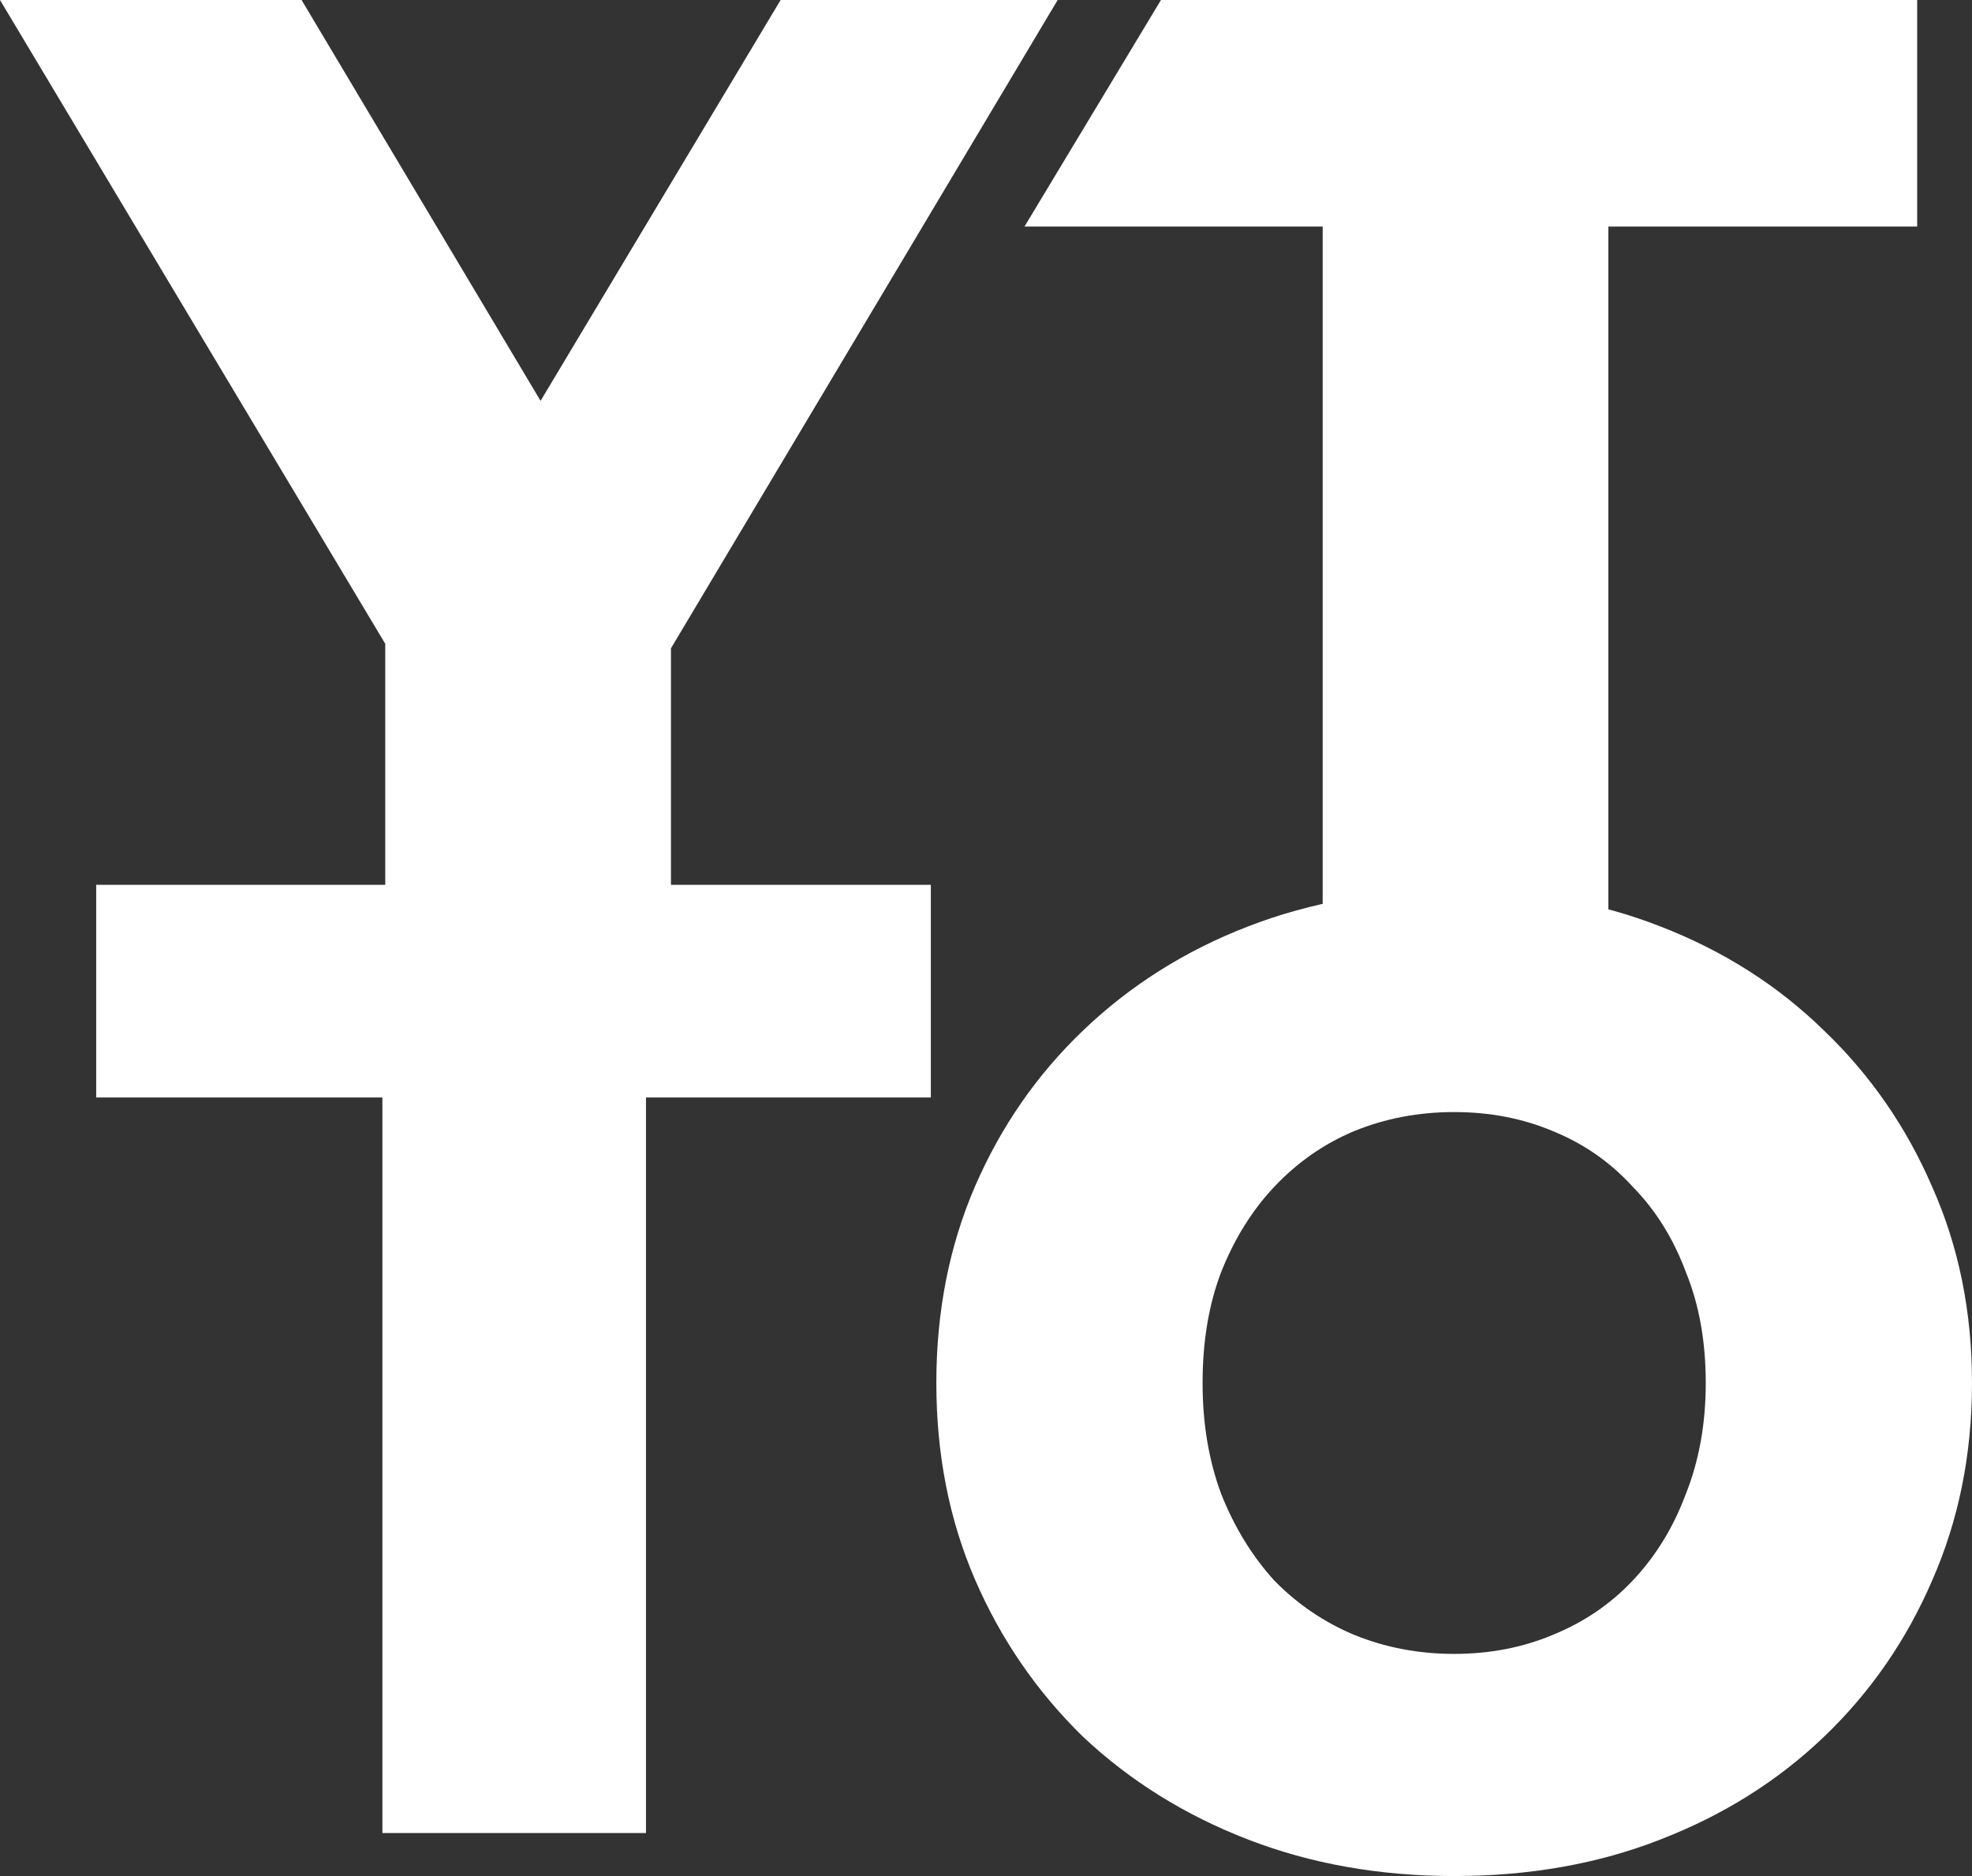 <svg width="82" height="78" viewBox="0 0 82 78" fill="none" xmlns="http://www.w3.org/2000/svg">
<rect x="0" y="0" width="82" height="78" fill="#333333" stroke="none"/>
<path d="M16.02 42V24.24L18.78 31.38L0 0H12.54L26.1 22.74H18.84L32.46 0H43.98L25.26 31.38L27.9 24.24V42H16.02Z" fill="white"/>
<path d="M55 42V9.42H42.6L48.275 0H79.72V9.42H66.88V42H55Z" fill="white"/>
<path d="M15.901 76.212V45.63H4V36.788H38.706V45.63H26.861V76.212H15.901Z" fill="white"/>
<path d="M60.468 78C57.368 78 54.508 77.493 51.888 76.479C49.268 75.466 46.98 74.039 45.024 72.199C43.105 70.322 41.611 68.144 40.54 65.666C39.47 63.188 38.935 60.466 38.935 57.5C38.935 54.534 39.47 51.812 40.54 49.334C41.611 46.856 43.105 44.697 45.024 42.857C46.98 40.98 49.268 39.534 51.888 38.521C54.508 37.507 57.368 37 60.468 37C63.604 37 66.464 37.507 69.047 38.521C71.667 39.534 73.937 40.98 75.856 42.857C77.775 44.697 79.269 46.856 80.339 49.334C81.447 51.812 82 54.534 82 57.5C82 60.466 81.447 63.207 80.339 65.722C79.269 68.201 77.775 70.359 75.856 72.199C73.937 74.039 71.667 75.466 69.047 76.479C66.464 77.493 63.604 78 60.468 78ZM60.468 68.764C61.944 68.764 63.309 68.501 64.564 67.975C65.855 67.45 66.962 66.699 67.885 65.722C68.844 64.709 69.582 63.507 70.099 62.118C70.653 60.729 70.929 59.19 70.929 57.5C70.929 55.773 70.653 54.233 70.099 52.882C69.582 51.493 68.844 50.31 67.885 49.334C66.962 48.32 65.855 47.55 64.564 47.025C63.309 46.499 61.944 46.236 60.468 46.236C58.992 46.236 57.608 46.499 56.316 47.025C55.061 47.55 53.954 48.32 52.995 49.334C52.072 50.31 51.334 51.493 50.781 52.882C50.264 54.233 50.006 55.773 50.006 57.5C50.006 59.19 50.264 60.729 50.781 62.118C51.334 63.507 52.072 64.709 52.995 65.722C53.954 66.699 55.061 67.45 56.316 67.975C57.608 68.501 58.992 68.764 60.468 68.764Z" fill="white"/>
</svg>

